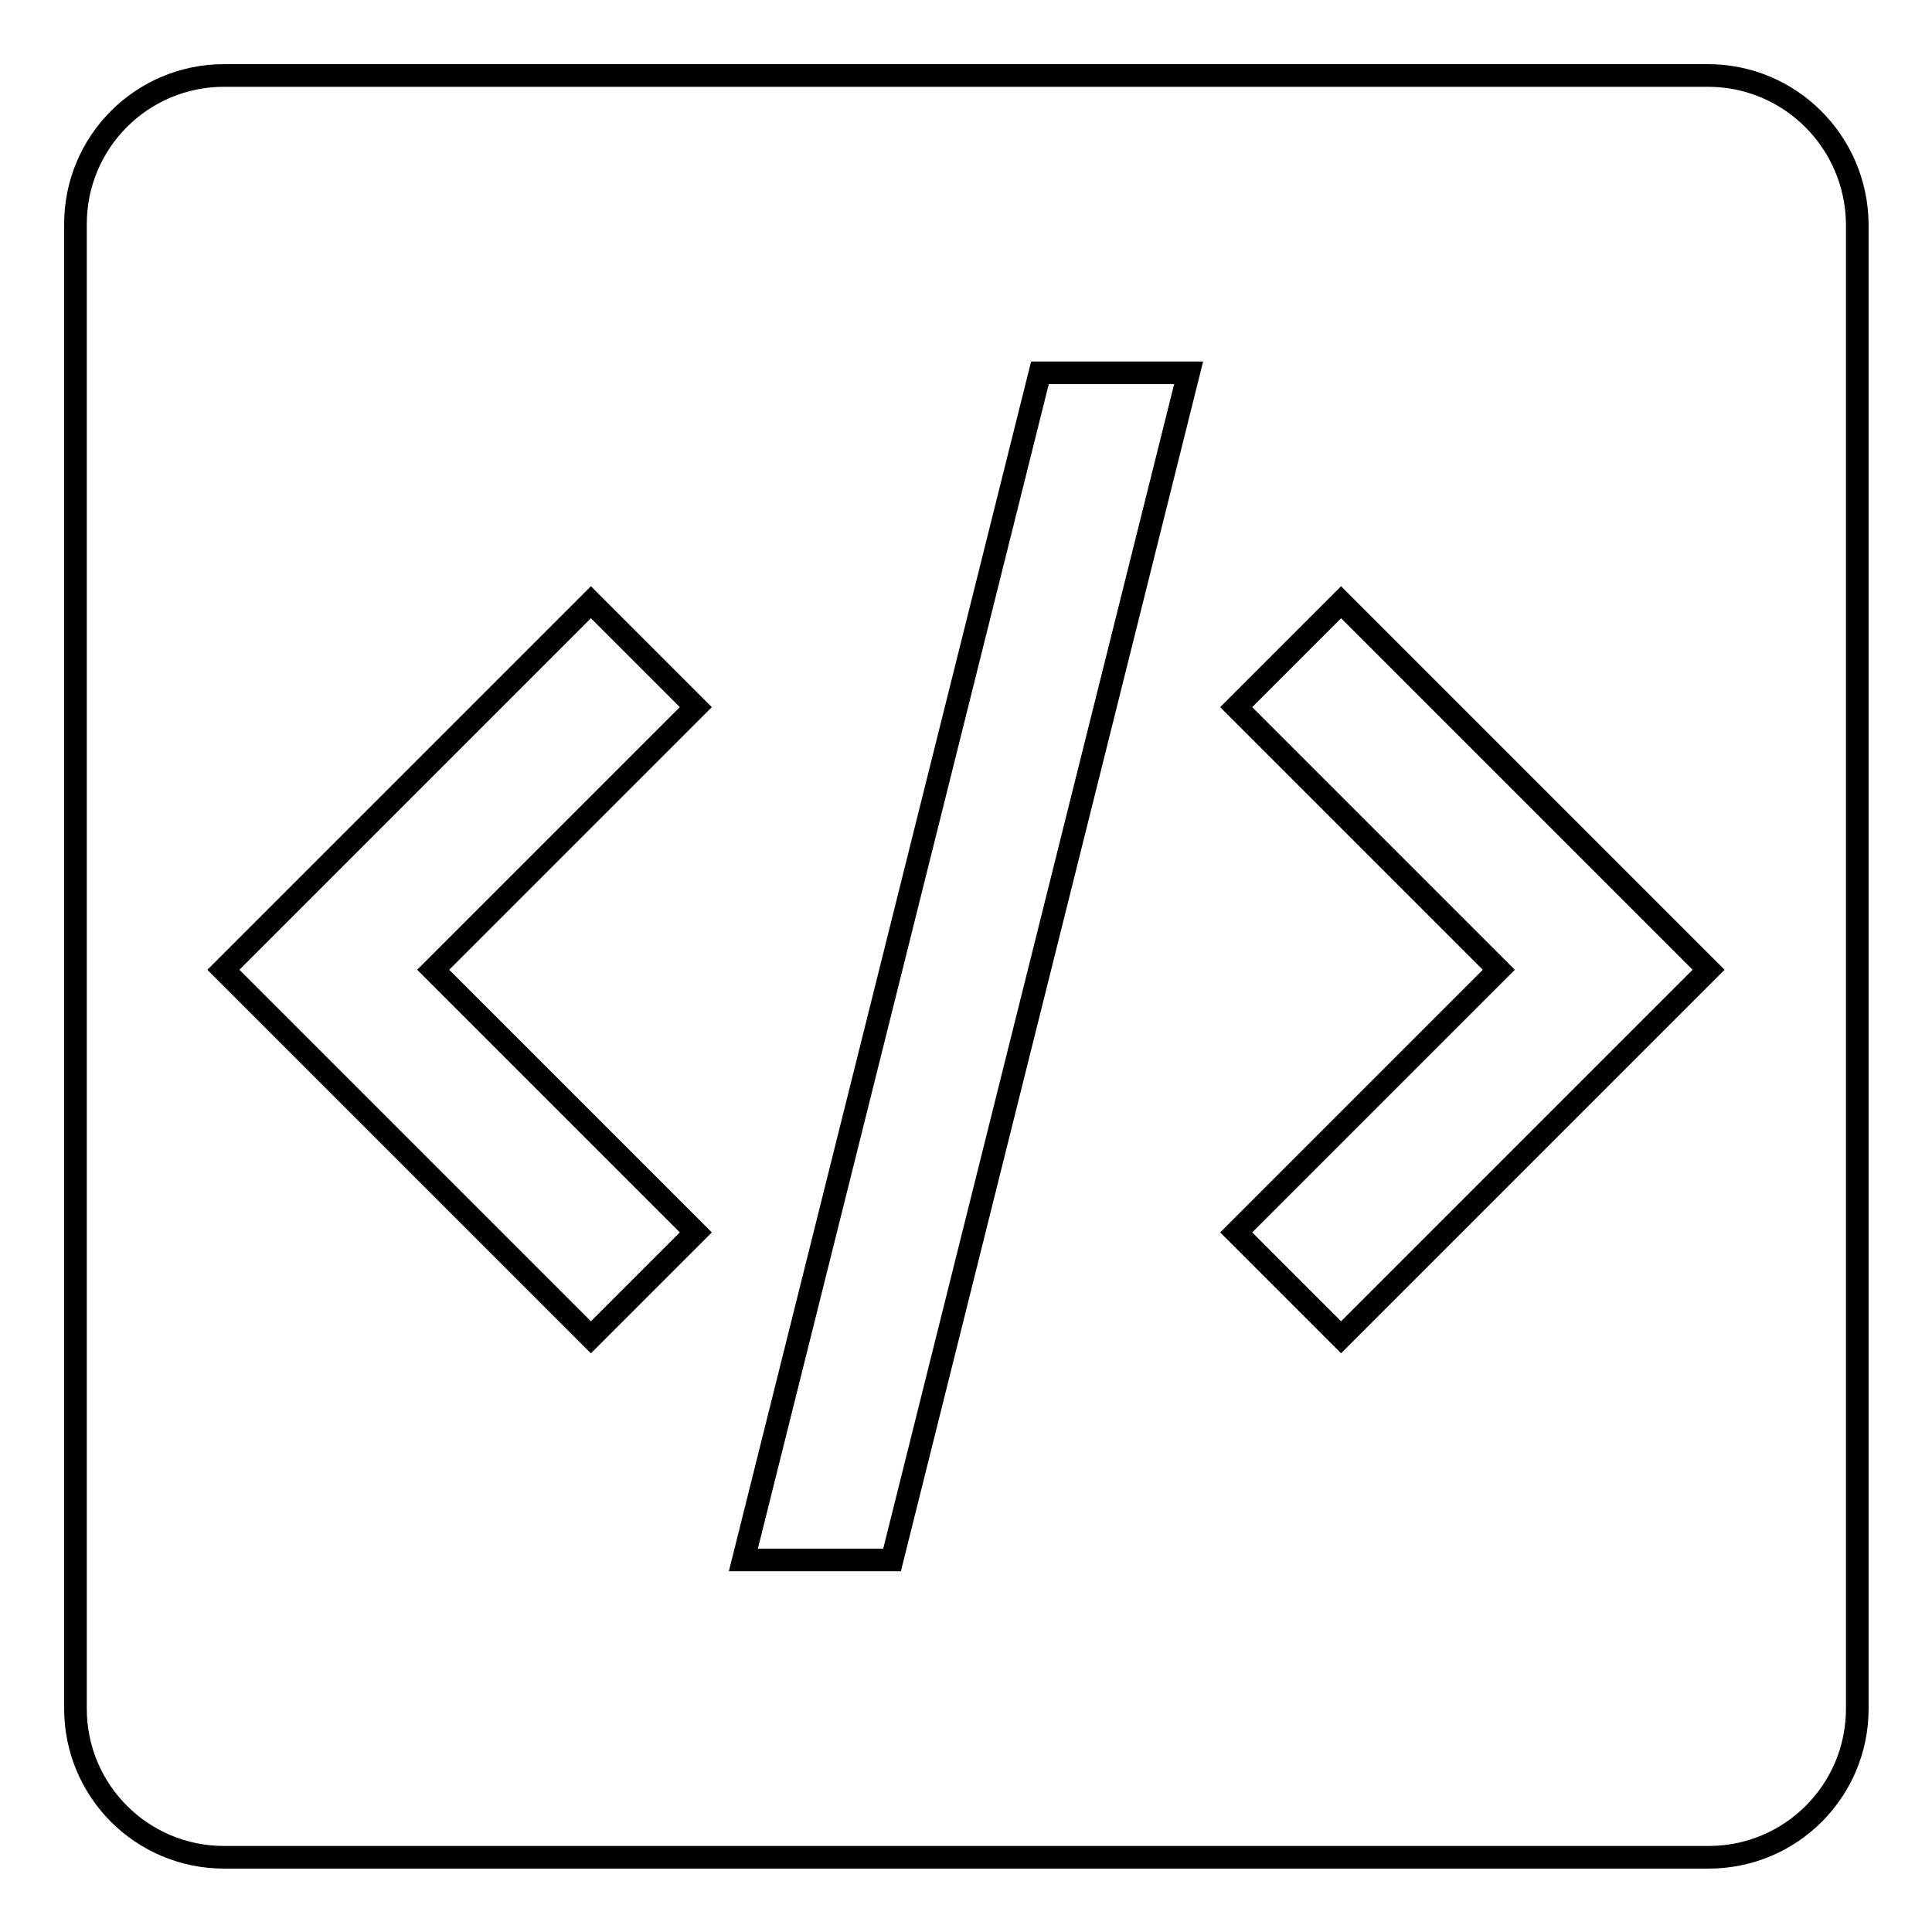 <?xml version="1.0" encoding="utf-8"?>
<!-- Svg Vector Icons : http://www.onlinewebfonts.com/icon -->
<!DOCTYPE svg PUBLIC "-//W3C//DTD SVG 1.1//EN" "http://www.w3.org/Graphics/SVG/1.1/DTD/svg11.dtd">
<svg version="1.1" xmlns="http://www.w3.org/2000/svg" xmlns:xlink="http://www.w3.org/1999/xlink" x="0px" y="0px" viewBox="0 0 256 256" enable-background="new 0 0 256 256" xml:space="preserve">
<g> <path stroke-width="3" fill-opacity="0" stroke="#000000"  d="M226.3,10H29.7C18.8,10,10,18.8,10,29.7v196.7c0,10.9,8.8,19.7,19.7,19.7h196.7c10.9,0,19.7-8.8,19.7-19.7 V29.7C246,18.8,237.2,10,226.3,10z M92.2,163.3l-13.9,13.9l-48.7-48.7l13.9-13.9l34.8-34.8l13.9,13.9l-34.8,34.8L92.2,163.3z  M118.2,206.7H98.5l39.3-157.3h19.7L118.2,206.7z M177.7,177.2l-13.9-13.9l34.8-34.8l-34.8-34.8l13.9-13.9l34.8,34.8l13.9,13.9 L177.7,177.2z"/></g>
</svg>